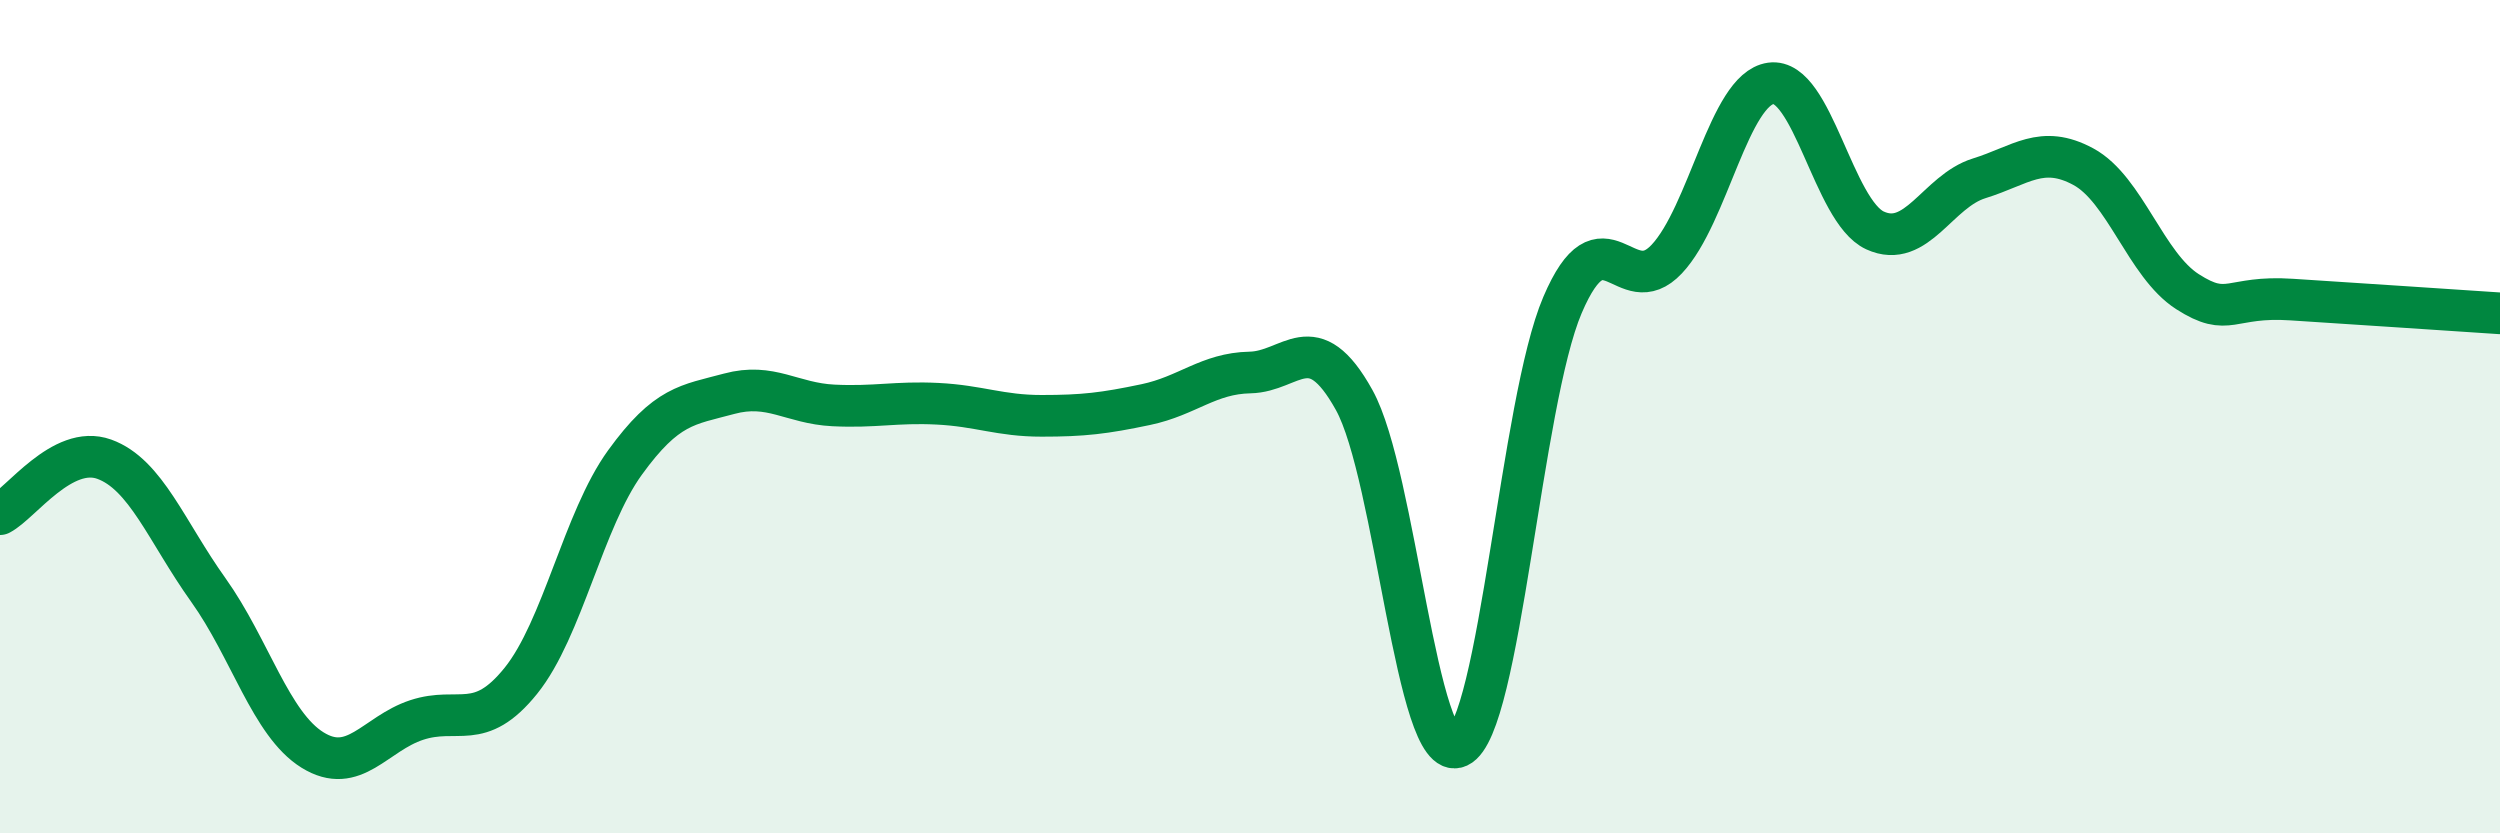 
    <svg width="60" height="20" viewBox="0 0 60 20" xmlns="http://www.w3.org/2000/svg">
      <path
        d="M 0,12.34 C 0.5,12.08 1.5,10.66 2.5,11.02 C 3.5,11.38 4,12.76 5,14.16 C 6,15.56 6.5,17.38 7.5,18 C 8.5,18.62 9,17.61 10,17.28 C 11,16.95 11.5,17.58 12.5,16.34 C 13.5,15.1 14,12.48 15,11.1 C 16,9.72 16.5,9.72 17.5,9.45 C 18.5,9.18 19,9.68 20,9.73 C 21,9.78 21.5,9.64 22.5,9.69 C 23.5,9.74 24,9.98 25,9.98 C 26,9.98 26.5,9.92 27.5,9.71 C 28.5,9.5 29,8.96 30,8.94 C 31,8.92 31.5,7.8 32.5,9.6 C 33.5,11.4 34,18.38 35,17.92 C 36,17.46 36.5,9.66 37.5,7.32 C 38.5,4.98 39,7.28 40,6.22 C 41,5.16 41.5,2.14 42.5,2 C 43.5,1.86 44,5.07 45,5.53 C 46,5.99 46.5,4.59 47.5,4.28 C 48.5,3.97 49,3.46 50,4 C 51,4.54 51.5,6.36 52.5,7 C 53.5,7.64 53.5,7.09 55,7.19 C 56.5,7.29 59,7.45 60,7.52L60 20L0 20Z"
        fill="#008740"
        opacity="0.1"
        stroke-linecap="round"
        stroke-linejoin="round"
      />
      <path
        d="M 0,12.34 C 0.5,12.08 1.5,10.66 2.5,11.02 C 3.5,11.38 4,12.76 5,14.16 C 6,15.56 6.5,17.38 7.5,18 C 8.5,18.62 9,17.61 10,17.28 C 11,16.95 11.5,17.58 12.5,16.34 C 13.5,15.1 14,12.48 15,11.1 C 16,9.72 16.5,9.72 17.5,9.45 C 18.5,9.18 19,9.68 20,9.73 C 21,9.78 21.5,9.64 22.5,9.69 C 23.5,9.74 24,9.98 25,9.98 C 26,9.98 26.5,9.92 27.5,9.71 C 28.5,9.5 29,8.96 30,8.94 C 31,8.92 31.5,7.8 32.5,9.6 C 33.5,11.4 34,18.38 35,17.92 C 36,17.46 36.5,9.66 37.5,7.32 C 38.5,4.98 39,7.28 40,6.22 C 41,5.16 41.5,2.14 42.5,2 C 43.5,1.86 44,5.07 45,5.53 C 46,5.99 46.5,4.59 47.5,4.28 C 48.5,3.97 49,3.46 50,4 C 51,4.54 51.5,6.36 52.5,7 C 53.5,7.64 53.5,7.09 55,7.19 C 56.5,7.29 59,7.45 60,7.52"
        stroke="#008740"
        stroke-width="1"
        fill="none"
        stroke-linecap="round"
        stroke-linejoin="round"
      />
    </svg>
  